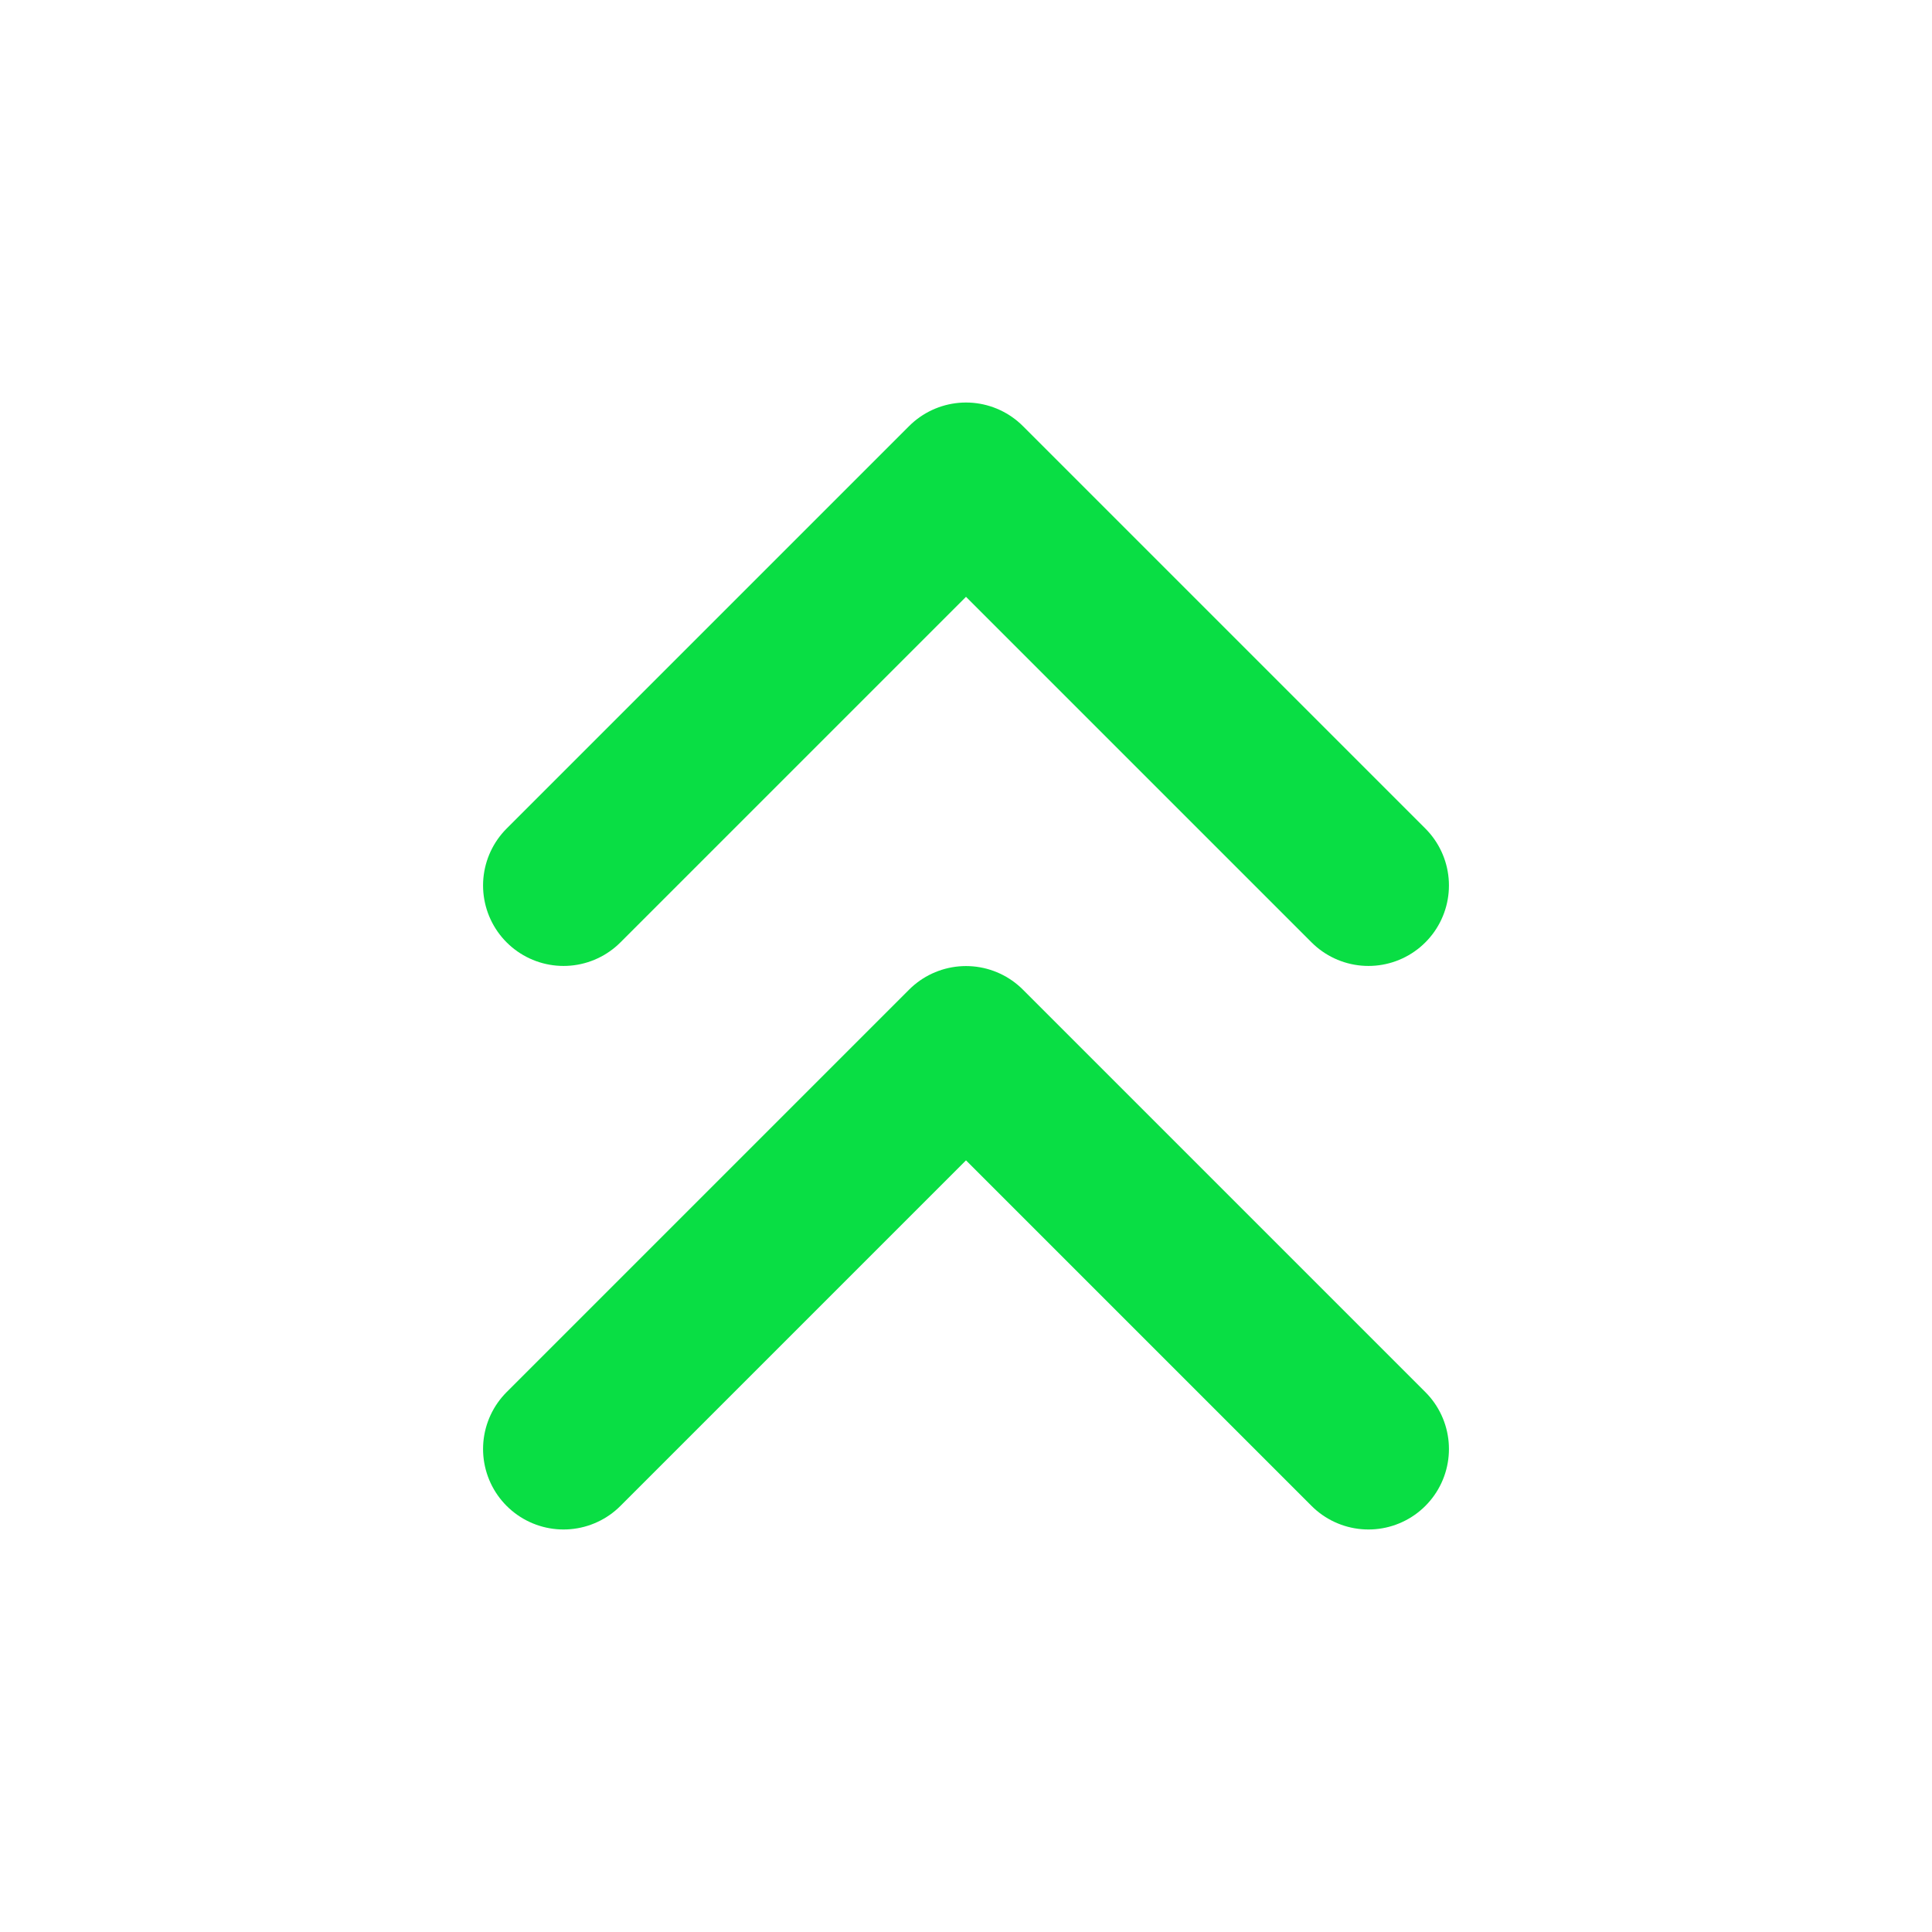 <svg width="16" height="16" viewBox="0 0 16 16" fill="none" xmlns="http://www.w3.org/2000/svg">
<path d="M11.333 12L8 8.667L4.667 12M11.333 7.333L8 4L4.667 7.333" stroke="#09DE44" stroke-width="1.333" stroke-linecap="round" stroke-linejoin="round"/>
</svg>
